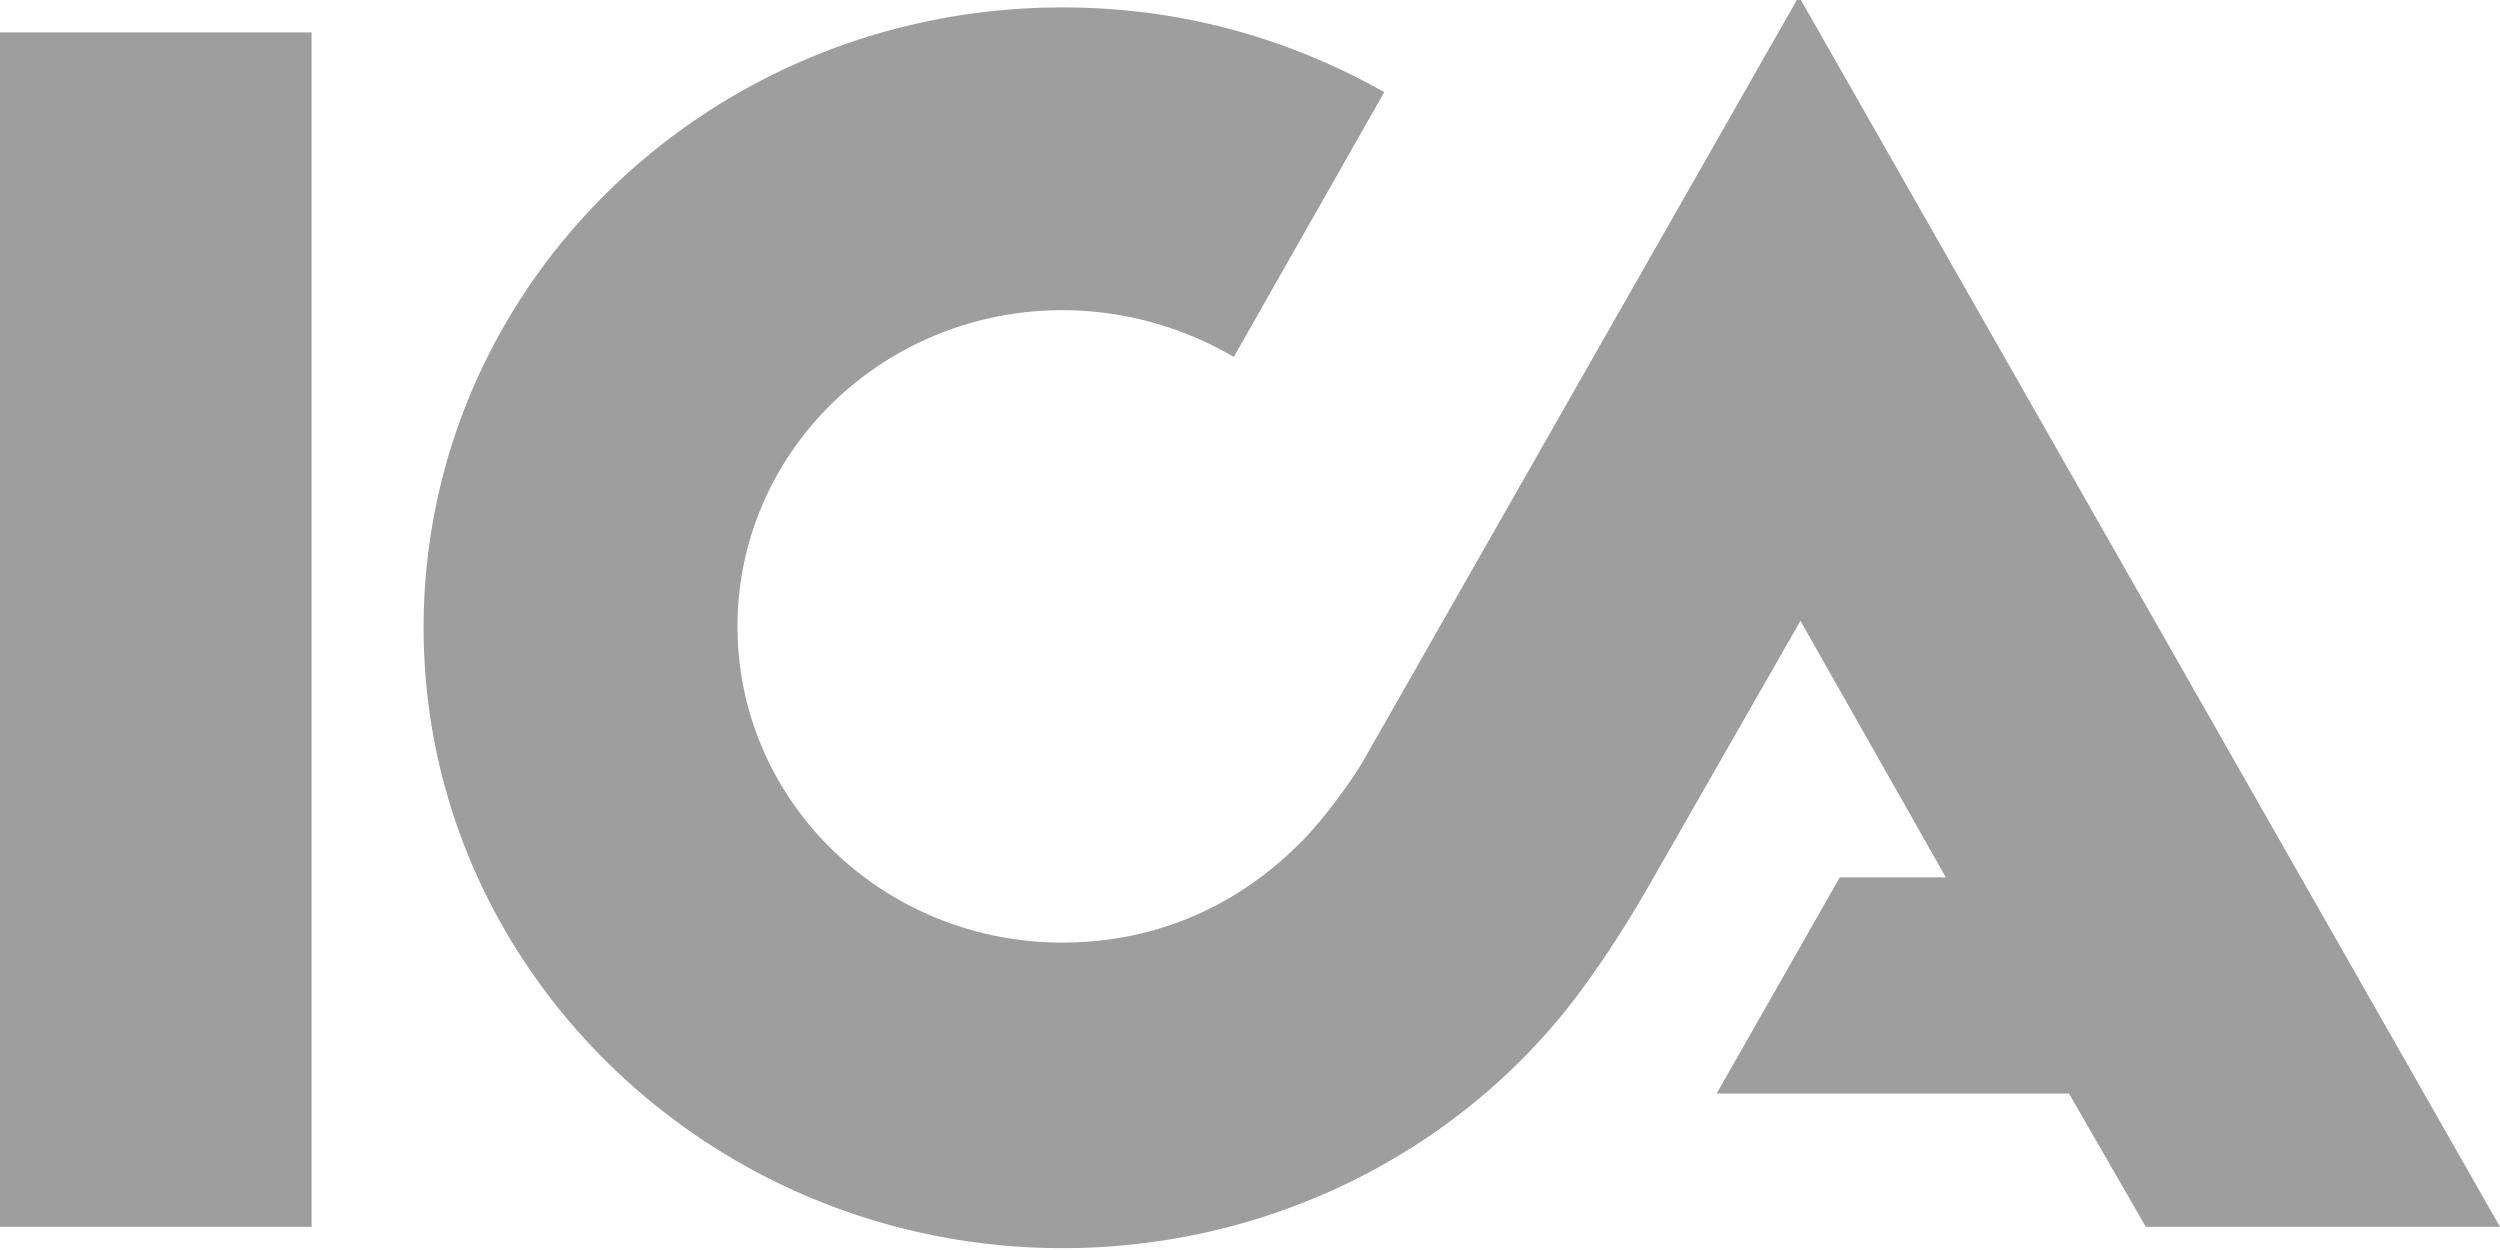 <?xml version="1.0" encoding="UTF-8"?>
<svg version="1.1" viewBox="0 0 54 27" xmlns="http://www.w3.org/2000/svg">
<title>ICA logo</title>
 <path d="m38.9 0 15.1 26.5h-7.65l-1.66-2.88h-7.61l2.66-4.67h2.29l-3.14-5.54-3.29 5.75c-0.517 0.9-1.04 1.69-1.55 2.37-2.51 3.31-6.58 5.43-11.1 5.43-7.58 0-13.8-6-13.8-13.4s6.17-13.4 13.8-13.4c2.59 0 4.92 0.684 6.95 1.83l-3.25 5.72a7.34 7.34 0 0 0-3.7-1.01c-3.88 0-7.02 3.06-7.02 6.83 0 3.78 3.14 6.83 7.02 6.83 2.11 0 3.84-0.863 5.1-2.12 0.555-0.539 1.18-1.44 1.37-1.76l9.46-16.6zm-38.9 26.5v-25.8h6.73v25.8h-6.73z" fill-rule="evenodd" style="fill:#9E9E9E" fill="#9E9E9E"/>
</svg>
